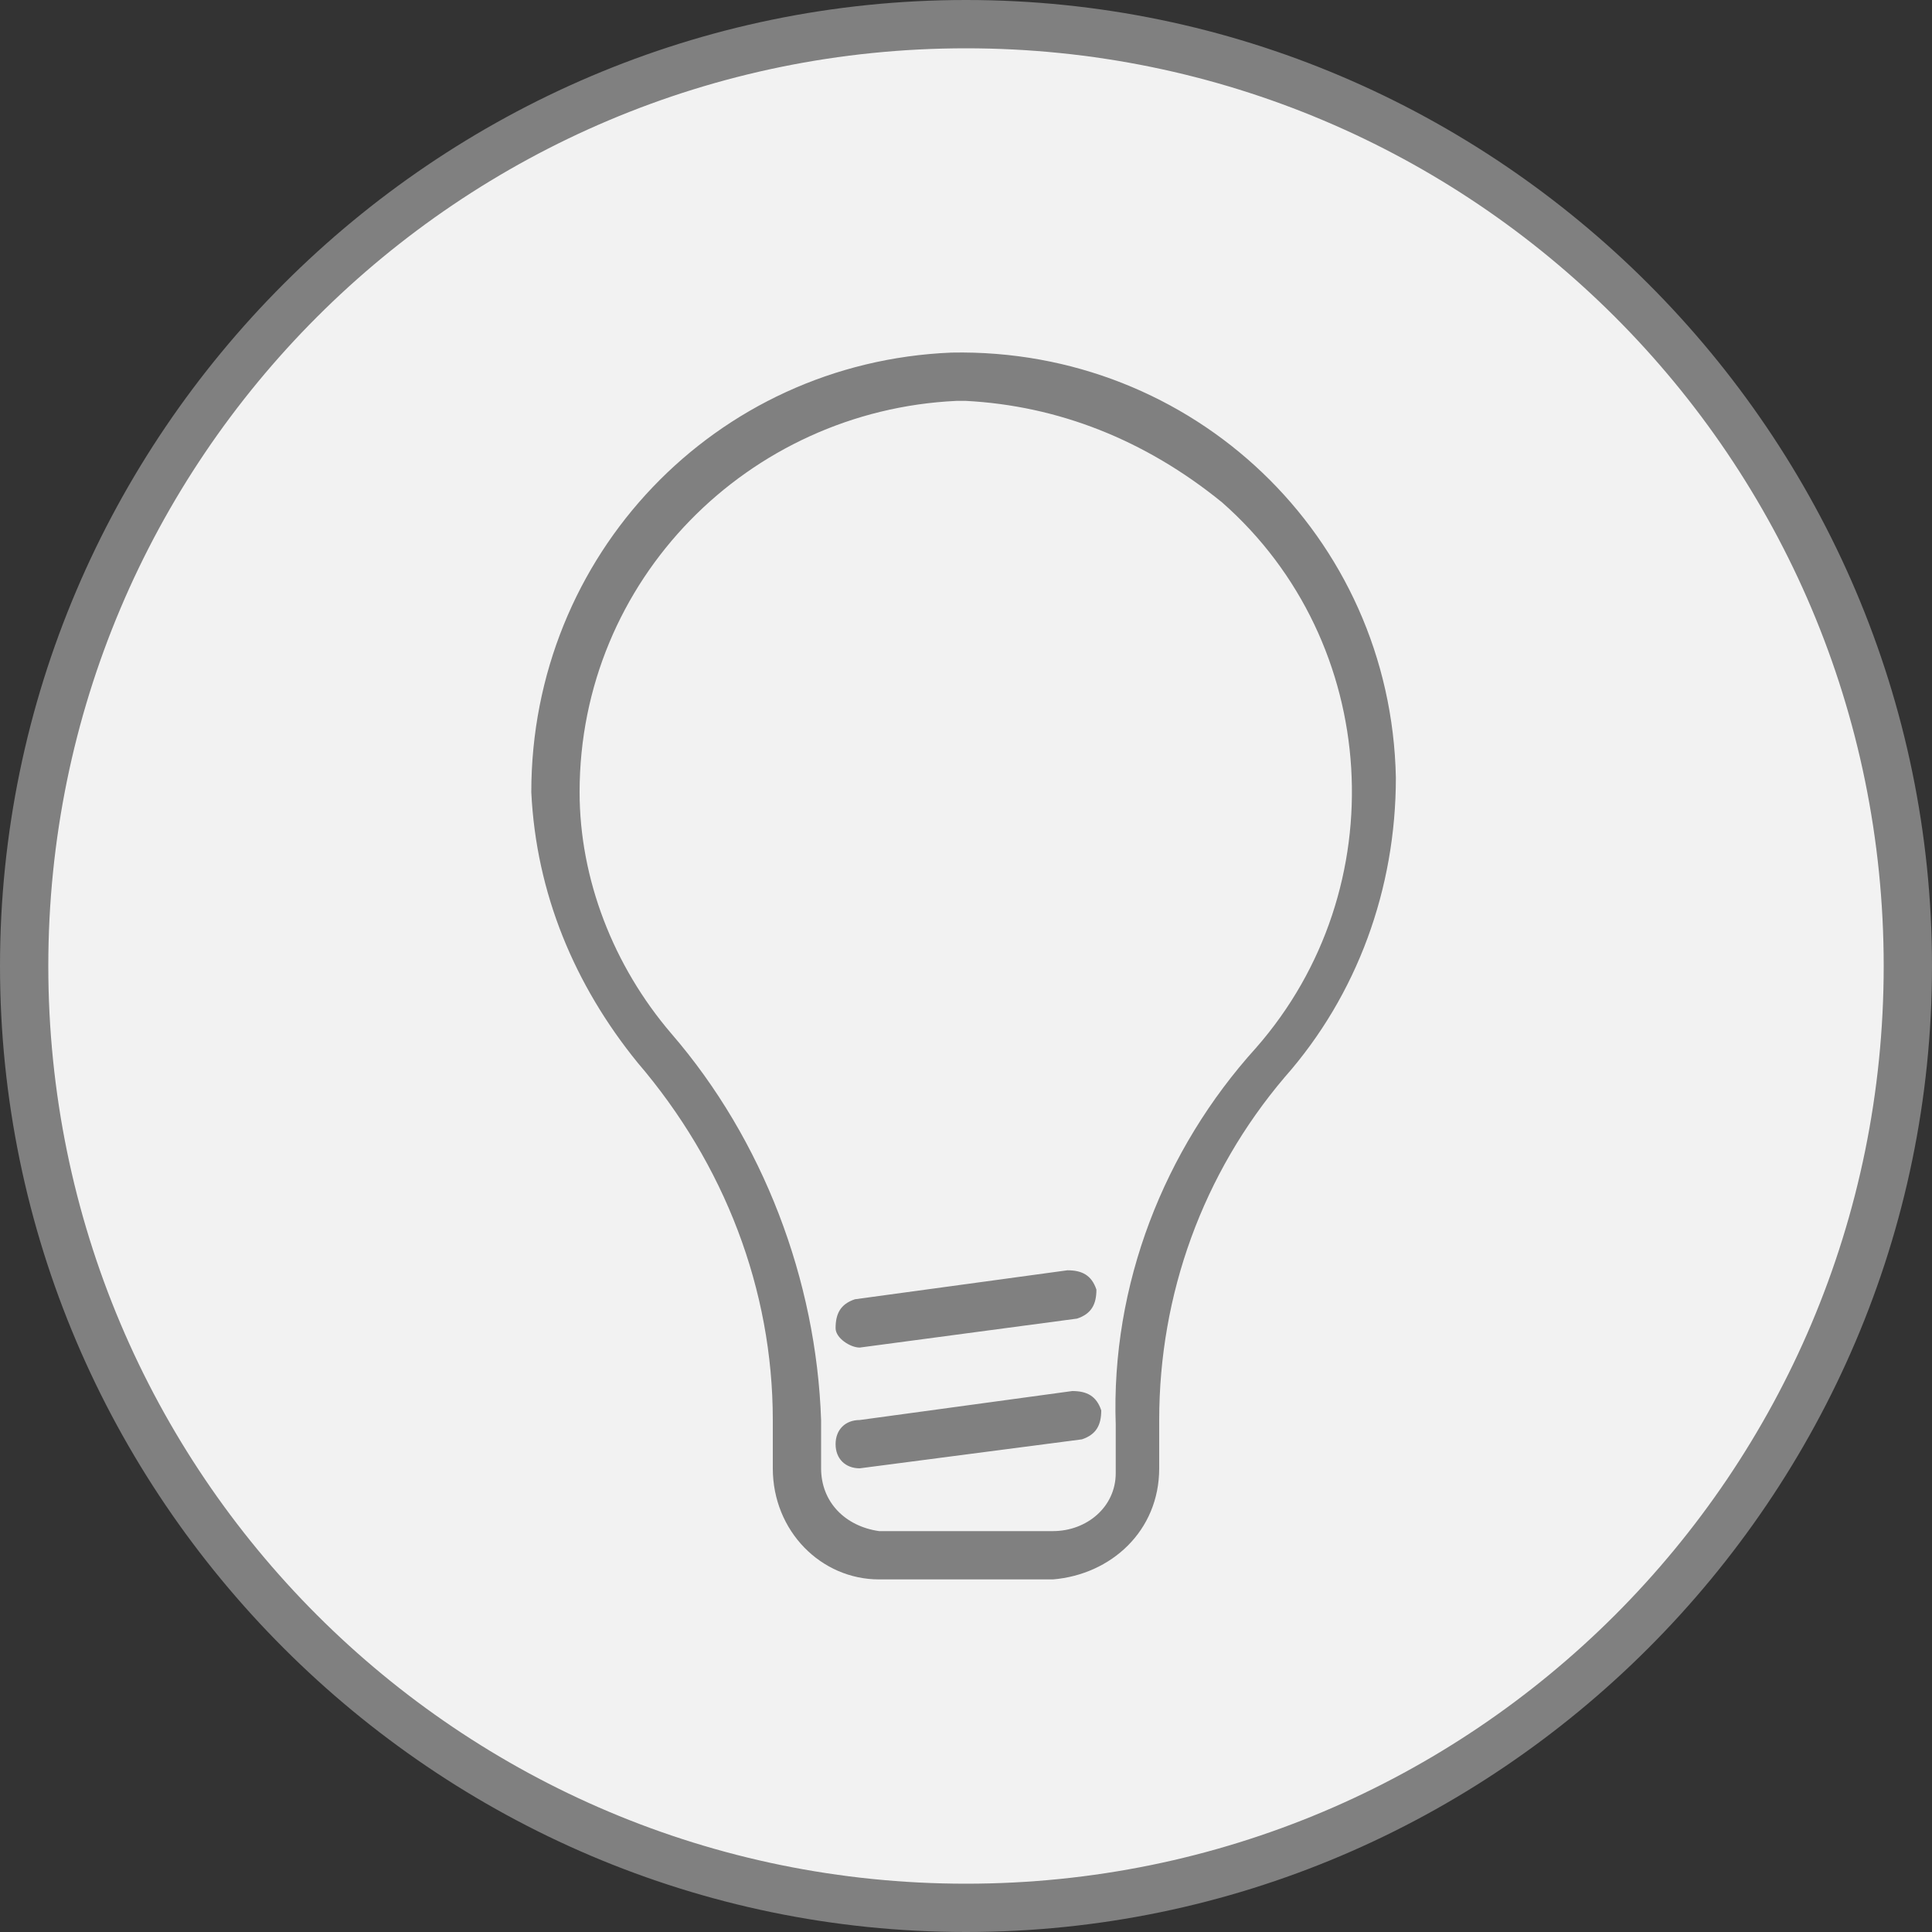 <?xml version="1.0" encoding="utf-8"?>
<!-- Generator: Adobe Illustrator 26.5.0, SVG Export Plug-In . SVG Version: 6.00 Build 0)  -->
<svg version="1.1" id="Line_only" xmlns="http://www.w3.org/2000/svg" xmlns:xlink="http://www.w3.org/1999/xlink" x="0px" y="0px"
	 viewBox="0 0 40 40" style="enable-background:new 0 0 40 40;" xml:space="preserve">
<rect x="0" y="0" width="40" height="40" fill="#333333" stroke="none"/>
<style type="text/css">
	.st0{fill:#F2F2F2;}
	.st1{fill:#808080;}
</style>
<circle class="st0" cx="20" cy="20" r="19.7"/>
<path class="st1" d="M20,1c10.5,0,19,8.5,19,19s-8.5,19-19,19S1,30.5,1,20S9.5,1,20,1 M20,0C9,0,0,9,0,20s9,20,20,20s20-9,20-20
	S31,0,20,0z"/>
<path class="st1" d="M21.8,32.7h-3.6c-1.2,0-2.2-1-2.2-2.3v-1c0-2.7-1-5.3-2.8-7.4c-1.3-1.6-2.1-3.5-2.2-5.6c0-4.9,3.8-8.9,8.7-9.1
	c5-0.1,9.1,3.8,9.2,8.8c0,2.3-0.8,4.5-2.3,6.2c-1.7,2-2.6,4.5-2.6,7.1v1C24,31.7,23,32.6,21.8,32.7z M20,8.3h-0.2
	C15.5,8.5,12,12,12,16.4c0,1.8,0.7,3.6,1.9,5c1.9,2.2,3,5.1,3.1,8v1c0,0.7,0.5,1.2,1.2,1.3l0,0h3.6c0.7,0,1.3-0.5,1.3-1.2l0,0v-1
	c-0.1-2.9,1-5.7,2.9-7.8c2.9-3.3,2.6-8.4-0.7-11.3C23.7,9.1,21.9,8.4,20,8.3z"/>
<path class="st1" d="M17.8,30.4c-0.3,0-0.5-0.2-0.5-0.5s0.2-0.5,0.5-0.5l4.4-0.6c0.3,0,0.5,0.1,0.6,0.4c0,0.3-0.1,0.5-0.4,0.6l0,0
	L17.8,30.4L17.8,30.4z"/>
<path class="st1" d="M17.8,27.9c-0.2,0-0.5-0.2-0.5-0.4c0-0.3,0.1-0.5,0.4-0.6l4.4-0.6c0.3,0,0.5,0.1,0.6,0.4c0,0.3-0.1,0.5-0.4,0.6
	L17.8,27.9L17.8,27.9z"/>
</svg>

